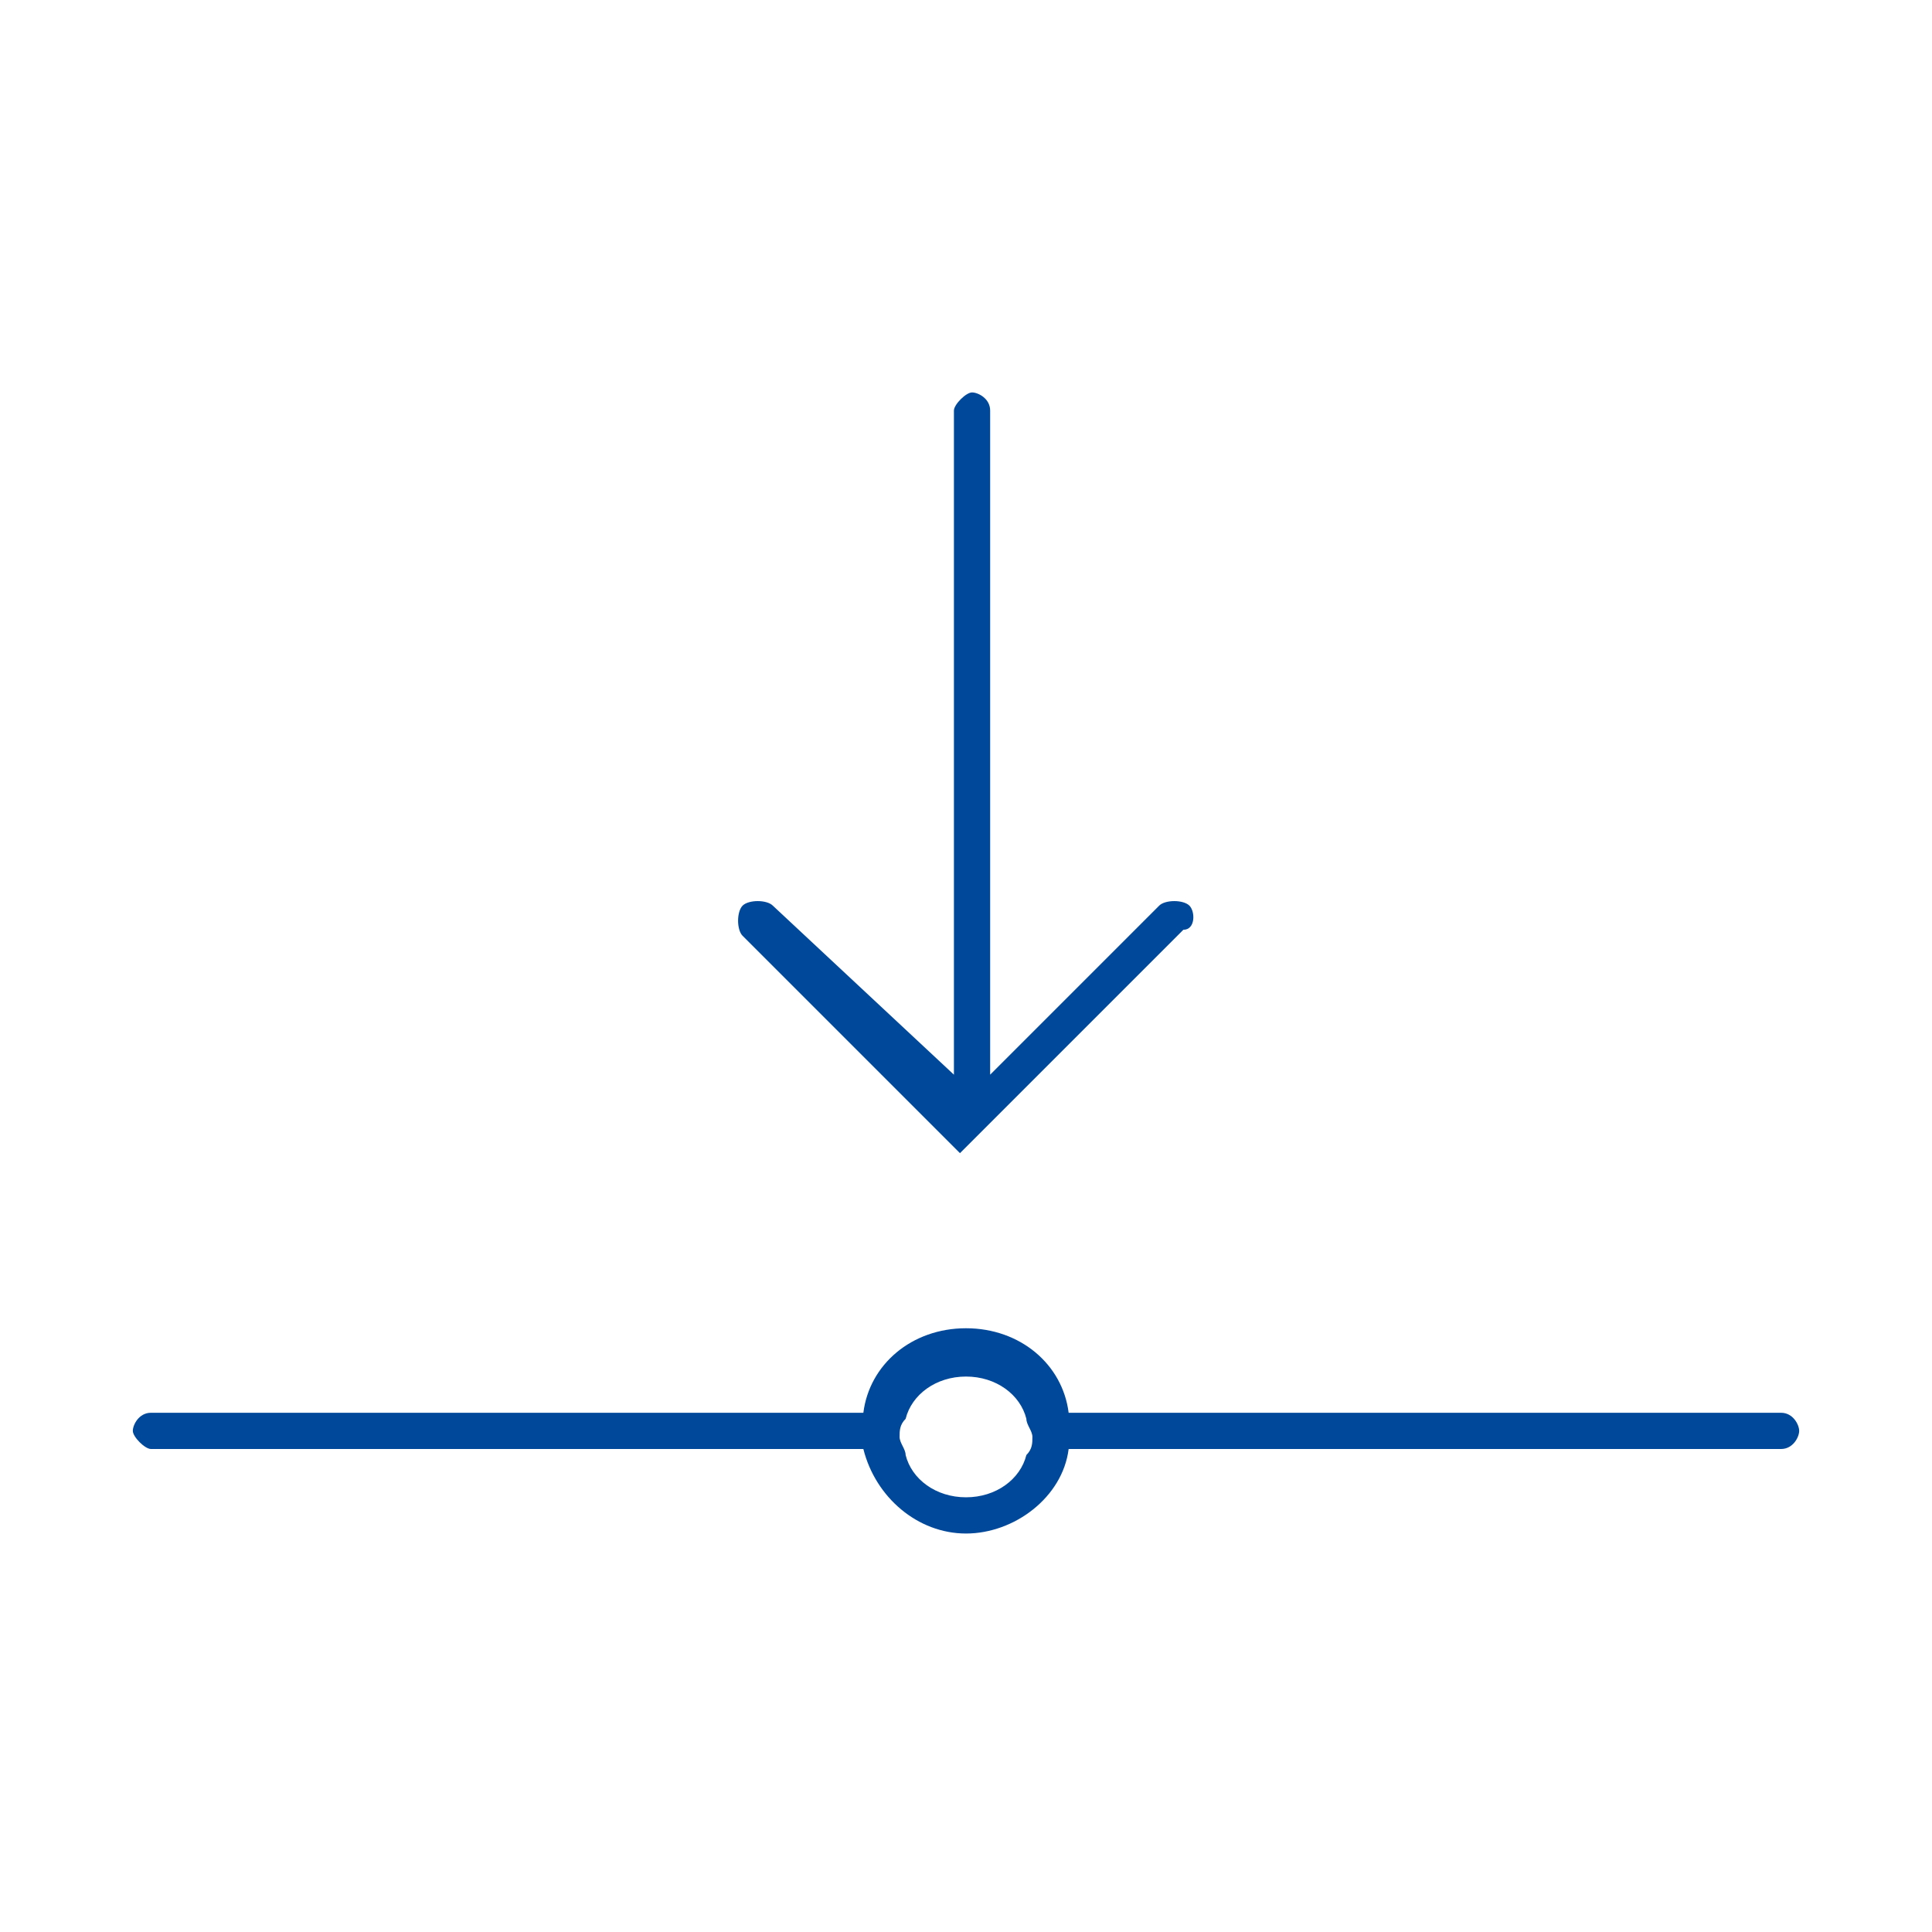 <?xml version="1.0" encoding="utf-8"?>
<!-- Generator: Adobe Illustrator 24.3.0, SVG Export Plug-In . SVG Version: 6.00 Build 0)  -->
<svg version="1.1" xmlns="http://www.w3.org/2000/svg" xmlns:xlink="http://www.w3.org/1999/xlink" x="0px" y="0px"
	 viewBox="0 0 32 32" style="enable-background:new 0 0 32 32;" xml:space="preserve">
<style type="text/css">
	.st0__automotive_linefeeding_blau{display:none;}
	.st1__automotive_linefeeding_blau{display:inline;fill:#FFFFFF;}
	.st2__automotive_linefeeding_blau{display:inline;}
	.st3__automotive_linefeeding_blau{fill:#004899;}
	.st4__automotive_linefeeding_blau{fill:none;}
	.st5__automotive_linefeeding_blau{display:inline;fill:none;stroke:#004899;stroke-width:0.7;stroke-linecap:round;stroke-miterlimit:10;}
	.st6__automotive_linefeeding_blau{fill:none;stroke:#004899;stroke-width:0.7;stroke-linecap:round;stroke-miterlimit:10;}
	.st7__automotive_linefeeding_blau{fill:none;stroke:#4D4D4D;stroke-width:0.5;stroke-linecap:round;stroke-linejoin:round;stroke-miterlimit:10;}
	.st8__automotive_linefeeding_blau{fill:none;stroke:#4D4D4D;stroke-width:0.5;stroke-miterlimit:10;}
	.st9__automotive_linefeeding_blau{display:inline;fill:none;stroke:#004899;stroke-width:0.7;stroke-linecap:round;stroke-linejoin:round;stroke-miterlimit:10;}
	.st10__automotive_linefeeding_blau{display:inline;fill:#004899;}
	.st11__automotive_linefeeding_blau{display:inline;fill:none;stroke:#004899;stroke-width:0.7;stroke-miterlimit:10;}
	.st12__automotive_linefeeding_blau{fill:none;stroke:#004899;stroke-width:0.7;stroke-miterlimit:10;}
	.st13__automotive_linefeeding_blau{fill:none;stroke:#004899;stroke-width:0.7;stroke-linecap:round;stroke-linejoin:round;stroke-miterlimit:10;}
</style>
<g id="Leerraum" class="st0__automotive_linefeeding_blau">
	<rect x="-14.7" y="-94.9" class="st1__automotive_linefeeding_blau" width="626.1" height="210.3"/>
</g>
<g id="Arbeitsebene" class="st0__automotive_linefeeding_blau">
	<line class="st5__automotive_linefeeding_blau" x1="2.5" y1="22.2" x2="29.5" y2="22.2"/>
	<circle class="st5__automotive_linefeeding_blau" cx="16" cy="22.2" r="1.4"/>
	<line class="st5__automotive_linefeeding_blau" x1="16" y1="6.7" x2="16" y2="18.5"/>
	<polyline class="st5__automotive_linefeeding_blau" points="12.6,15.1 16,18.5 19.4,15.1 	"/>
</g>
<g id="Finale_Icons">
	<g>
		<path class="st3__automotive_linefeeding_blau" d="M19.7,15c-0.1-0.1-0.4-0.1-0.5,0l-2.8,2.8v-11c0-0.2-0.2-0.3-0.3-0.3s-0.3,0.2-0.3,0.3v11L12.8,15
			c-0.1-0.1-0.4-0.1-0.5,0s-0.1,0.4,0,0.5l3.4,3.4c0,0,0,0,0,0l0.2,0.2l3.7-3.7C19.8,15.4,19.8,15.1,19.7,15z"/>
		<path class="st3__automotive_linefeeding_blau" d="M29.5,23.4H17.7C17.6,22.6,16.9,22,16,22s-1.6,0.6-1.7,1.4H2.5c-0.2,0-0.3,0.2-0.3,0.3s0.2,0.3,0.3,0.3h11.8
			c0.2,0.8,0.9,1.4,1.7,1.4s1.6-0.6,1.7-1.4h11.8c0.2,0,0.3-0.2,0.3-0.3S29.7,23.4,29.5,23.4z M16,24.8c-0.5,0-0.9-0.3-1-0.7
			c0-0.1-0.1-0.2-0.1-0.3c0-0.1,0-0.2,0.1-0.3c0.1-0.4,0.5-0.7,1-0.7s0.9,0.3,1,0.7c0,0.1,0.1,0.2,0.1,0.3c0,0.1,0,0.2-0.1,0.3
			C16.9,24.5,16.5,24.8,16,24.8z"/>
	</g>
</g>
<g id="Vorlagen">
</g>
<g id="Kapitelnamen" class="st0__automotive_linefeeding_blau">
</g>
</svg>
